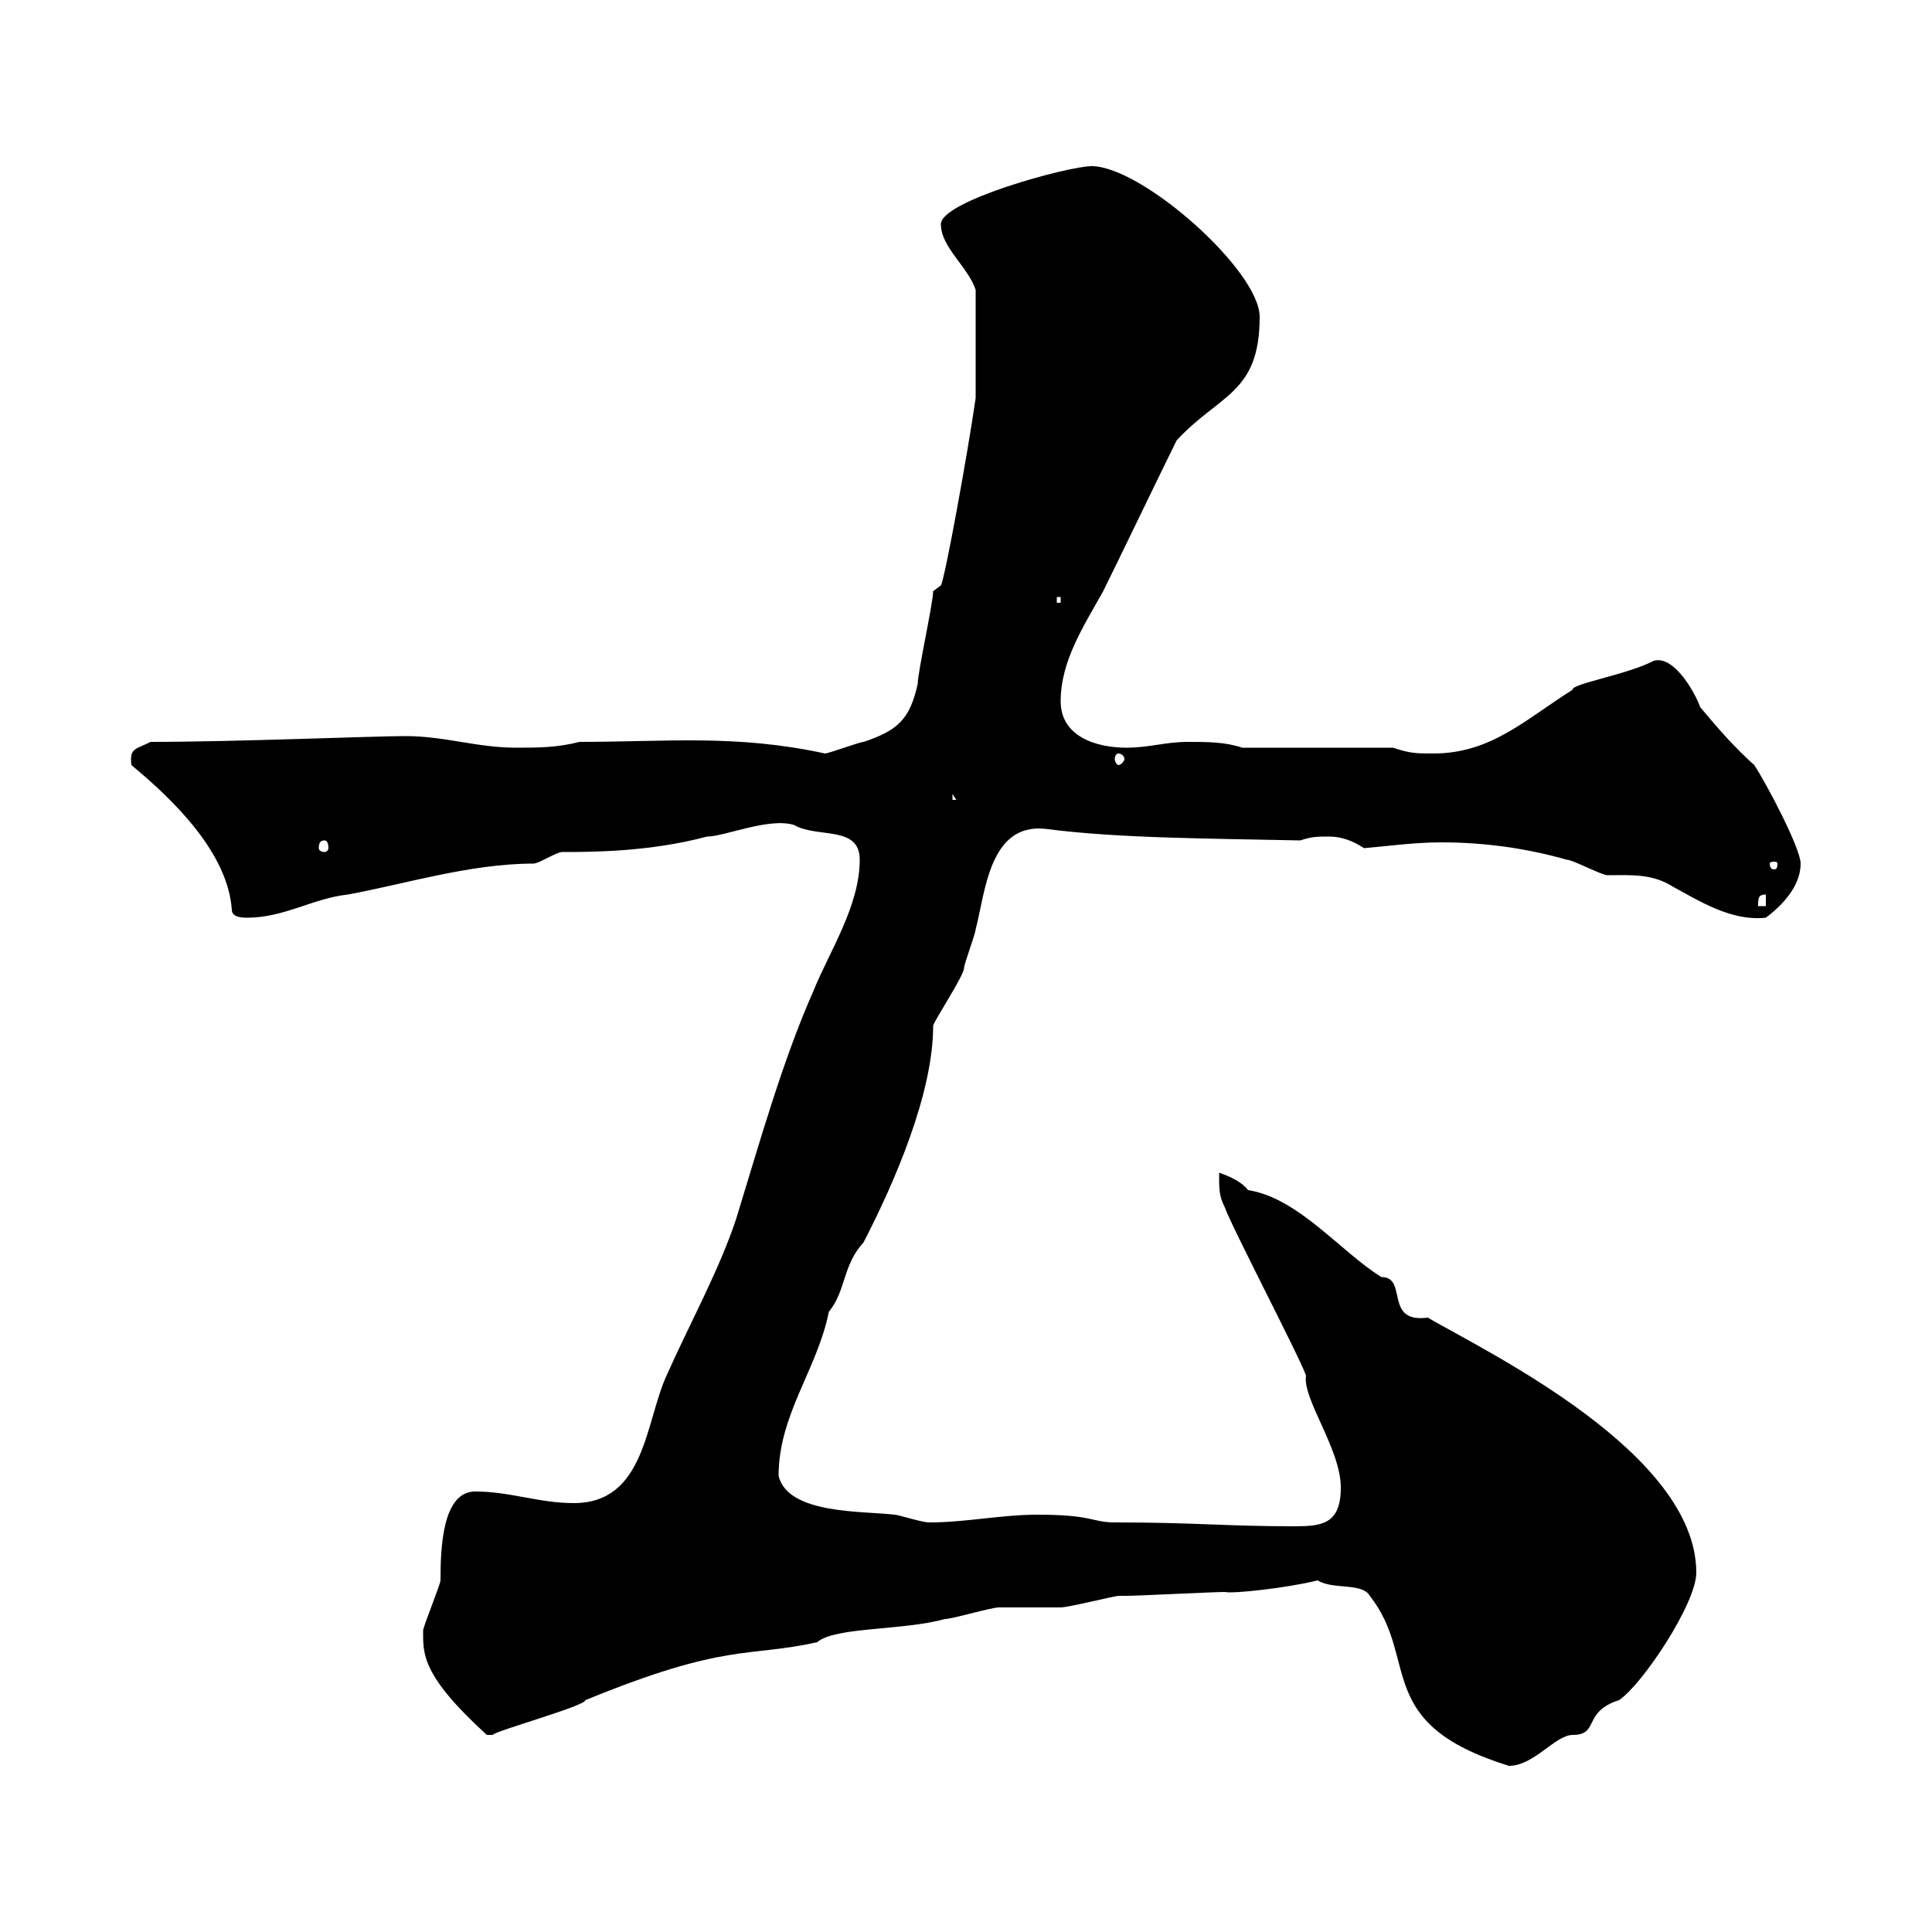 <svg xmlns="http://www.w3.org/2000/svg" xmlns:xlink="http://www.w3.org/1999/xlink" width="300" height="300"><path d="M204.60 245.40C207 246.90 211.50 245.70 212.70 247.80C220.50 257.70 213 267.60 234.30 274.20C238.20 274.20 241.50 269.40 244.20 269.40C248.40 269.40 245.70 265.80 251.40 264C255 261.60 263.40 249 263.40 244.20C263.40 225.60 231 210 221.70 204.60C214.80 205.50 218.70 198.30 214.50 198.30C208.20 194.40 201.60 186 193.80 184.80C192.90 183.60 191.10 182.70 189.30 182.10C189.30 184.80 189.30 185.70 190.20 187.50C191.10 190.20 201.90 210.90 202.80 213.60C202.20 217.20 208.20 225 208.20 231C208.20 236.70 205.20 237 201 237C190.20 237 185.70 236.40 173.10 236.40C169.50 236.40 169.80 235.20 161.10 235.20C155.40 235.20 150 236.40 144.30 236.40C143.10 236.40 139.50 235.20 138.90 235.20C134.10 234.60 122.40 235.20 120.90 229.20C120.90 219.60 126.90 212.70 128.70 203.70C131.40 200.40 130.80 196.50 134.10 192.90C138.90 183.60 144.90 169.80 144.90 159.30C144.90 158.70 149.70 151.50 149.70 150.30C149.70 149.70 151.50 144.90 151.50 144.30C153 138.60 153.60 127.80 162.30 128.70C173.70 130.20 188.40 130.20 201.90 130.50C203.70 129.90 204.60 129.90 206.40 129.90C208.20 129.90 210 130.50 211.80 131.70C215.40 131.40 219.60 130.80 223.80 130.80C230.40 130.80 237 131.70 243.30 133.50C244.20 133.50 248.70 135.90 249.60 135.90C253.20 135.90 256.50 135.60 259.80 137.70C263.70 139.80 268.80 143.10 274.20 142.50C276.60 140.70 279.60 137.70 279.60 134.10C279.60 131.70 274.20 121.50 272.40 118.80C269.40 116.10 267 113.40 264 109.80C263.40 108 260.10 101.70 256.80 102.60C252.90 104.70 243.90 106.20 244.20 107.10C237 111.60 231.60 117 222.60 117C219.90 117 219 117 216.30 116.10L192.90 116.10C190.20 115.20 187.50 115.20 184.50 115.20C180.90 115.20 178.50 116.10 174.90 116.10C170.10 116.10 164.70 114.30 164.70 108.90C164.70 102.60 168.30 97.20 171.30 91.80C173.10 88.20 180.90 72 182.70 68.40C189.30 61.20 195.60 61.20 195.60 49.20C195.60 42 177.30 25.80 169.50 25.80C165.90 25.80 146.10 31.20 146.10 34.80C146.10 38.40 150.30 41.40 151.50 45C151.50 49.80 151.50 57.90 151.50 61.80C150.30 70.20 146.70 90 146.10 90.90L144.90 91.80C144.90 93.60 142.50 104.40 142.50 106.20C141.30 111.60 139.50 113.40 134.10 115.20C133.50 115.20 128.70 117 128.10 117C114.30 114 103.50 115.20 90 115.20C86.40 116.10 83.70 116.10 80.10 116.10C74.10 116.10 69 114.30 63 114.30C57.90 114.30 36.60 115.20 23.40 115.20C21 116.40 20.10 116.10 20.40 118.80C27.30 124.50 35.40 132.60 36 141.30C36 142.50 37.80 142.50 38.40 142.50C44.10 142.50 48.60 139.50 54 138.90C62.40 137.40 72.90 134.10 82.80 134.10C83.70 134.10 86.40 132.30 87.30 132.30C91.80 132.30 100.80 132.30 109.80 129.90C112.50 129.90 119.40 126.90 123.30 128.10C126.90 130.20 133.50 128.10 133.50 133.50C133.50 140.70 128.70 147.90 126.30 153.90C121.50 164.70 117.90 177.60 114.30 189.30C111.60 197.40 107.10 205.50 103.50 213.60C100.20 220.80 100.20 233.40 89.10 233.40C83.70 233.40 79.20 231.60 73.80 231.60C68.70 231.60 68.40 240.30 68.40 245.40C68.40 246 65.70 252.60 65.70 253.20C65.70 256.80 65.40 260.10 75.60 269.40L76.50 269.40C76.80 268.80 90.90 264.90 90.90 264C112.80 255 116.10 257.40 126.90 255C129.60 252.60 140.40 253.20 146.70 251.40C147.90 251.40 153.90 249.60 155.10 249.60C155.70 249.60 164.10 249.60 164.70 249.60C165.90 249.60 173.10 247.80 173.70 247.80C173.70 247.80 174.90 247.80 174.90 247.80C176.70 247.80 188.40 247.20 190.20 247.20C191.40 247.50 199.80 246.60 204.60 245.40ZM274.20 138.90L274.20 140.70L273 140.70C273 139.50 273 138.90 274.20 138.90ZM276 134.10C276 135 275.70 135 275.40 135C275.40 135 274.80 135 274.80 134.10C274.80 133.80 275.40 133.80 275.40 133.80C275.70 133.80 276 133.80 276 134.10ZM50.40 130.50C50.70 130.50 51 130.80 51 131.70C51 132 50.70 132.30 50.40 132.30C49.80 132.30 49.50 132 49.50 131.70C49.50 130.80 49.80 130.50 50.40 130.50ZM147.90 123.30L148.50 124.20L147.90 124.20ZM173.70 117C174 117 174.60 117.30 174.60 117.90C174.60 118.20 174 118.80 173.70 118.80C173.40 118.80 173.10 118.20 173.10 117.90C173.10 117.30 173.40 117 173.70 117ZM164.10 92.70L164.70 92.70L164.70 93.60L164.10 93.60Z"/></svg>